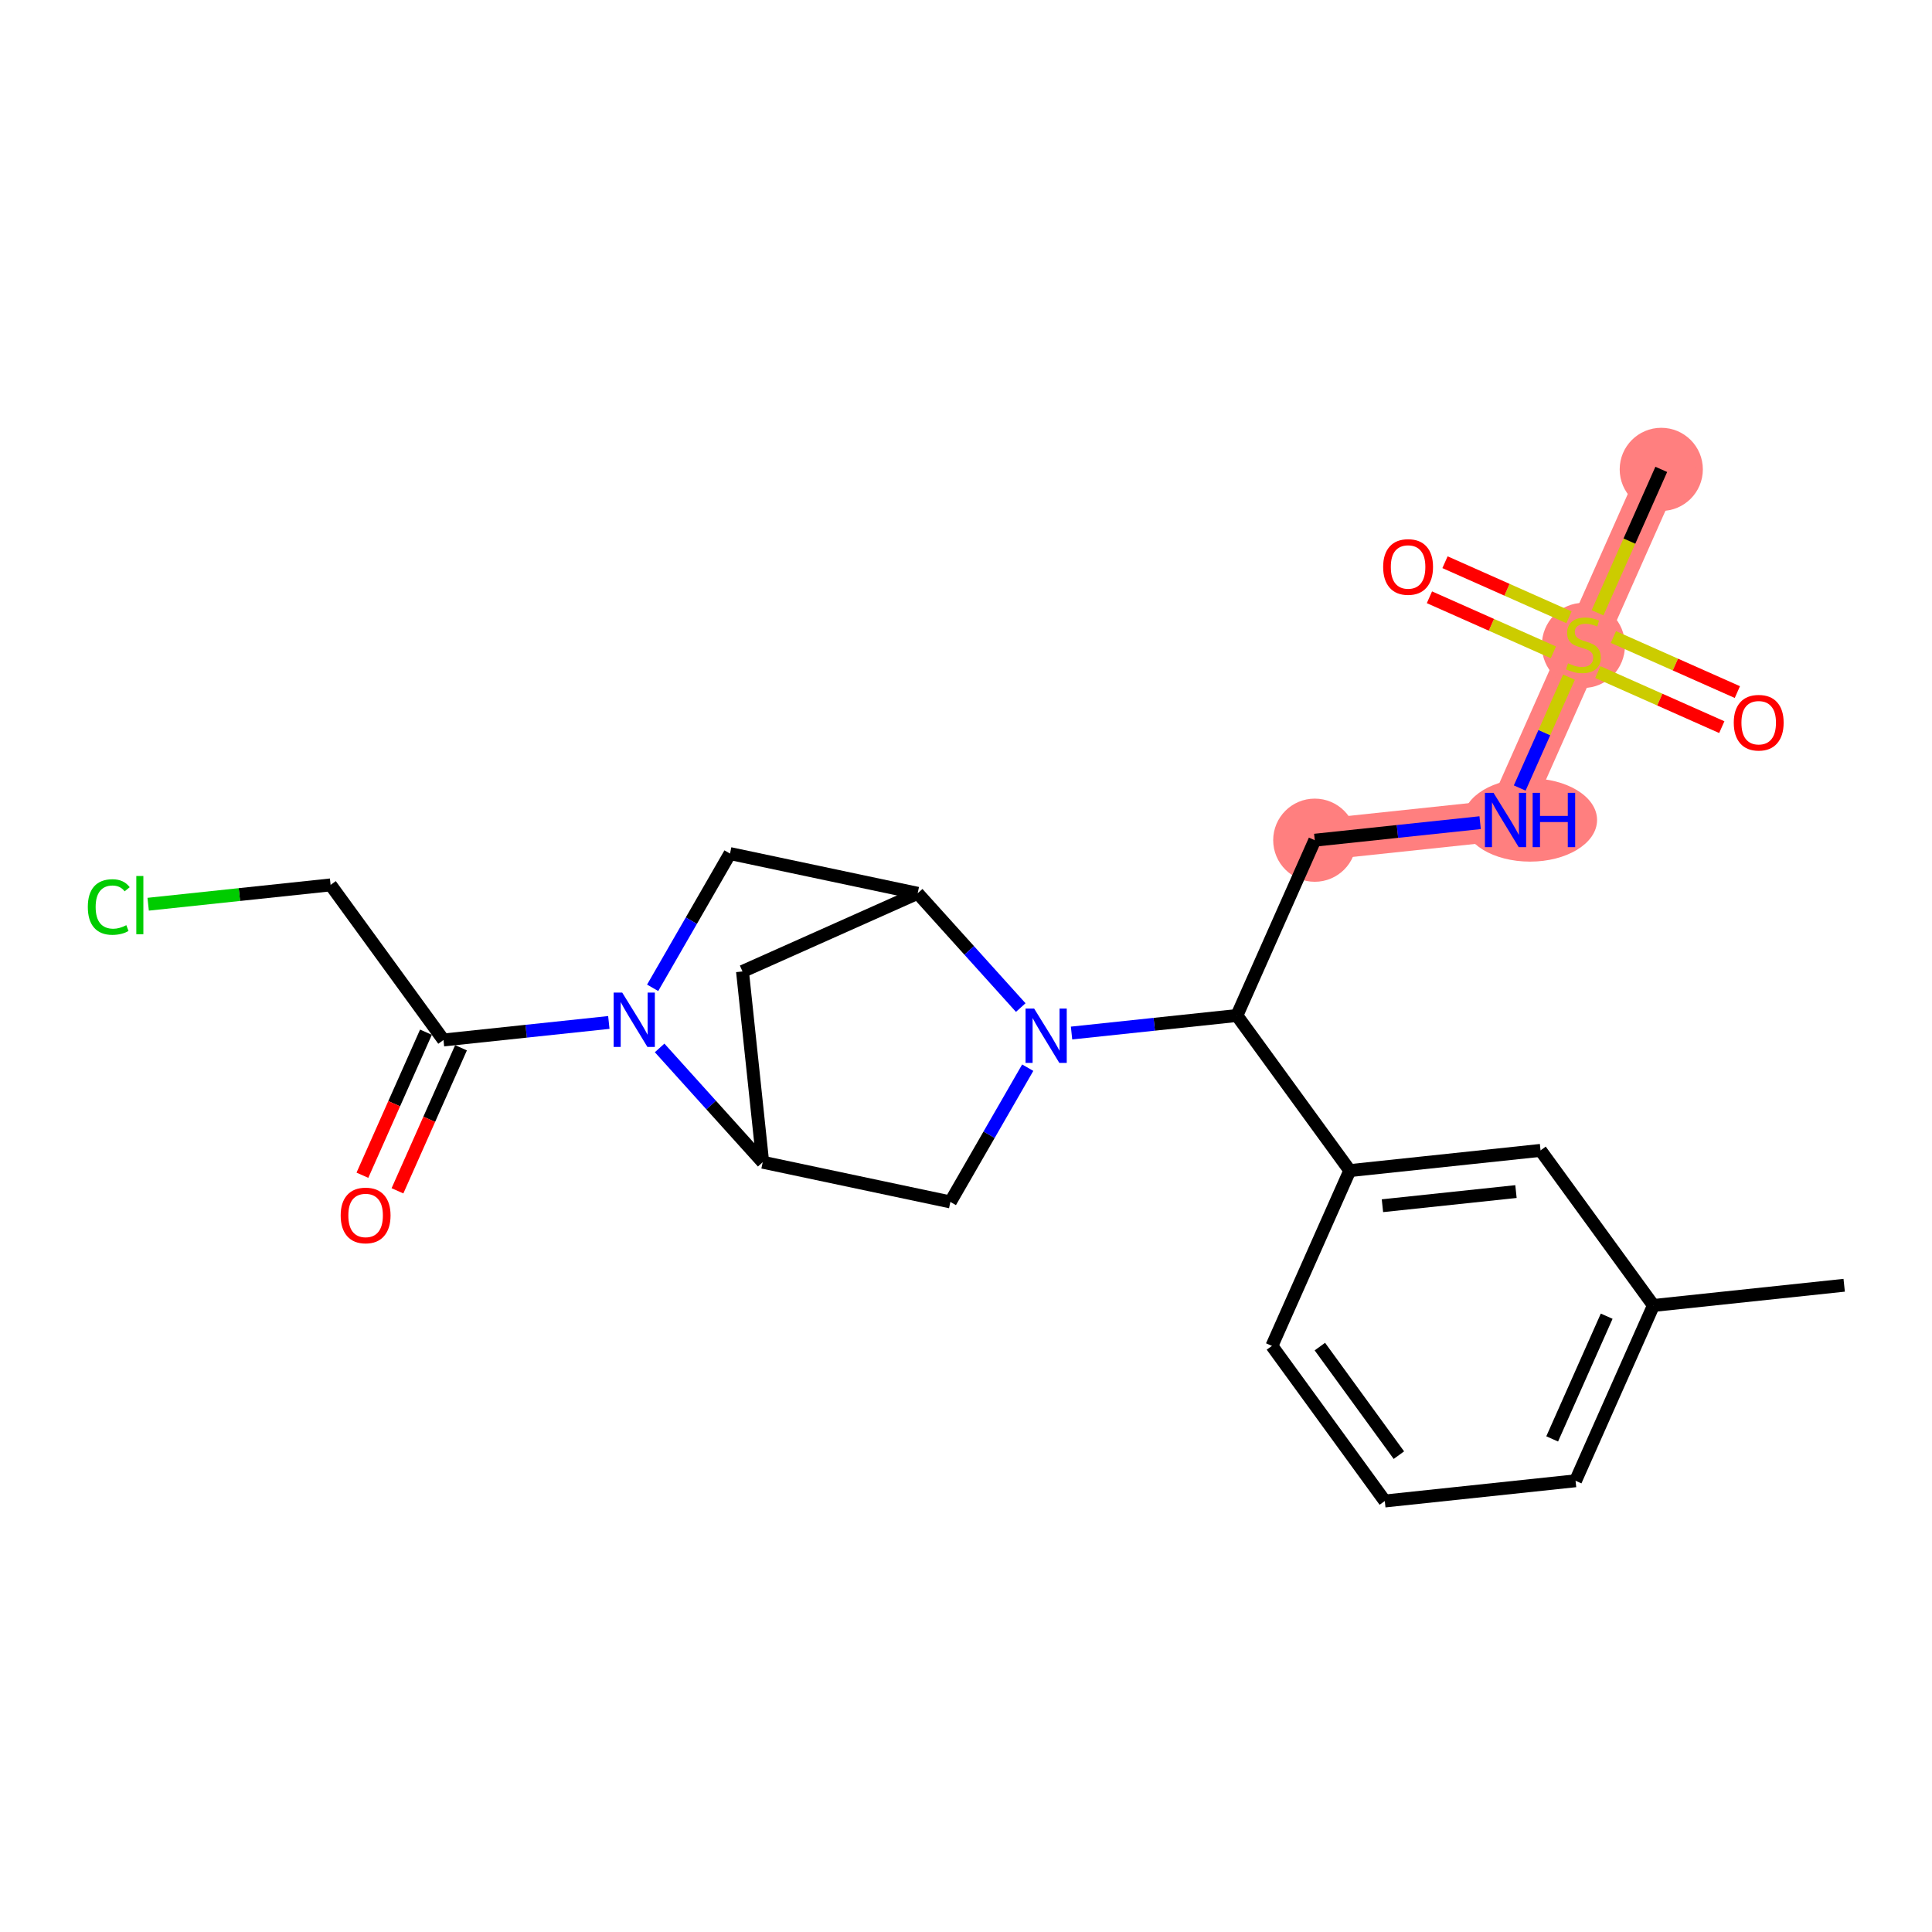 <?xml version='1.0' encoding='iso-8859-1'?>
<svg version='1.1' baseProfile='full'
              xmlns='http://www.w3.org/2000/svg'
                      xmlns:rdkit='http://www.rdkit.org/xml'
                      xmlns:xlink='http://www.w3.org/1999/xlink'
                  xml:space='preserve'
width='300px' height='300px' viewBox='0 0 300 300'>
<!-- END OF HEADER -->
<rect style='opacity:1.0;fill:#FFFFFF;stroke:none' width='300' height='300' x='0' y='0'> </rect>
<rect style='opacity:1.0;fill:#FFFFFF;stroke:none' width='300' height='300' x='0' y='0'> </rect>
<path d='M 204.157,130.466 L 233.777,127.327' style='fill:none;fill-rule:evenodd;stroke:#FF7F7F;stroke-width:6.4px;stroke-linecap:butt;stroke-linejoin:miter;stroke-opacity:1' />
<path d='M 233.777,127.327 L 245.869,100.105' style='fill:none;fill-rule:evenodd;stroke:#FF7F7F;stroke-width:6.4px;stroke-linecap:butt;stroke-linejoin:miter;stroke-opacity:1' />
<path d='M 245.869,100.105 L 257.961,72.884' style='fill:none;fill-rule:evenodd;stroke:#FF7F7F;stroke-width:6.4px;stroke-linecap:butt;stroke-linejoin:miter;stroke-opacity:1' />
<ellipse cx='204.157' cy='130.466' rx='5.957' ry='5.957'  style='fill:#FF7F7F;fill-rule:evenodd;stroke:#FF7F7F;stroke-width:1.0px;stroke-linecap:butt;stroke-linejoin:miter;stroke-opacity:1' />
<ellipse cx='237.584' cy='127.327' rx='9.908' ry='5.965'  style='fill:#FF7F7F;fill-rule:evenodd;stroke:#FF7F7F;stroke-width:1.0px;stroke-linecap:butt;stroke-linejoin:miter;stroke-opacity:1' />
<ellipse cx='245.869' cy='100.218' rx='5.957' ry='6.108'  style='fill:#FF7F7F;fill-rule:evenodd;stroke:#FF7F7F;stroke-width:1.0px;stroke-linecap:butt;stroke-linejoin:miter;stroke-opacity:1' />
<ellipse cx='257.961' cy='72.884' rx='5.957' ry='5.957'  style='fill:#FF7F7F;fill-rule:evenodd;stroke:#FF7F7F;stroke-width:1.0px;stroke-linecap:butt;stroke-linejoin:miter;stroke-opacity:1' />
<path class='bond-0 atom-0 atom-1' d='M 286.364,199.574 L 256.743,202.713' style='fill:none;fill-rule:evenodd;stroke:#000000;stroke-width:2.0px;stroke-linecap:butt;stroke-linejoin:miter;stroke-opacity:1' />
<path class='bond-1 atom-1 atom-2' d='M 256.743,202.713 L 244.652,229.934' style='fill:none;fill-rule:evenodd;stroke:#000000;stroke-width:2.0px;stroke-linecap:butt;stroke-linejoin:miter;stroke-opacity:1' />
<path class='bond-1 atom-1 atom-2' d='M 249.485,204.378 L 241.021,223.433' style='fill:none;fill-rule:evenodd;stroke:#000000;stroke-width:2.0px;stroke-linecap:butt;stroke-linejoin:miter;stroke-opacity:1' />
<path class='bond-24 atom-24 atom-1' d='M 239.215,178.631 L 256.743,202.713' style='fill:none;fill-rule:evenodd;stroke:#000000;stroke-width:2.0px;stroke-linecap:butt;stroke-linejoin:miter;stroke-opacity:1' />
<path class='bond-2 atom-2 atom-3' d='M 244.652,229.934 L 215.031,233.074' style='fill:none;fill-rule:evenodd;stroke:#000000;stroke-width:2.0px;stroke-linecap:butt;stroke-linejoin:miter;stroke-opacity:1' />
<path class='bond-3 atom-3 atom-4' d='M 215.031,233.074 L 197.503,208.991' style='fill:none;fill-rule:evenodd;stroke:#000000;stroke-width:2.0px;stroke-linecap:butt;stroke-linejoin:miter;stroke-opacity:1' />
<path class='bond-3 atom-3 atom-4' d='M 217.219,225.956 L 204.948,209.098' style='fill:none;fill-rule:evenodd;stroke:#000000;stroke-width:2.0px;stroke-linecap:butt;stroke-linejoin:miter;stroke-opacity:1' />
<path class='bond-4 atom-4 atom-5' d='M 197.503,208.991 L 209.594,181.77' style='fill:none;fill-rule:evenodd;stroke:#000000;stroke-width:2.0px;stroke-linecap:butt;stroke-linejoin:miter;stroke-opacity:1' />
<path class='bond-5 atom-5 atom-6' d='M 209.594,181.77 L 192.065,157.687' style='fill:none;fill-rule:evenodd;stroke:#000000;stroke-width:2.0px;stroke-linecap:butt;stroke-linejoin:miter;stroke-opacity:1' />
<path class='bond-23 atom-5 atom-24' d='M 209.594,181.77 L 239.215,178.631' style='fill:none;fill-rule:evenodd;stroke:#000000;stroke-width:2.0px;stroke-linecap:butt;stroke-linejoin:miter;stroke-opacity:1' />
<path class='bond-23 atom-5 atom-24' d='M 214.665,187.223 L 235.399,185.026' style='fill:none;fill-rule:evenodd;stroke:#000000;stroke-width:2.0px;stroke-linecap:butt;stroke-linejoin:miter;stroke-opacity:1' />
<path class='bond-6 atom-6 atom-7' d='M 192.065,157.687 L 204.157,130.466' style='fill:none;fill-rule:evenodd;stroke:#000000;stroke-width:2.0px;stroke-linecap:butt;stroke-linejoin:miter;stroke-opacity:1' />
<path class='bond-12 atom-6 atom-13' d='M 192.065,157.687 L 179.227,159.048' style='fill:none;fill-rule:evenodd;stroke:#000000;stroke-width:2.0px;stroke-linecap:butt;stroke-linejoin:miter;stroke-opacity:1' />
<path class='bond-12 atom-6 atom-13' d='M 179.227,159.048 L 166.389,160.409' style='fill:none;fill-rule:evenodd;stroke:#0000FF;stroke-width:2.0px;stroke-linecap:butt;stroke-linejoin:miter;stroke-opacity:1' />
<path class='bond-7 atom-7 atom-8' d='M 204.157,130.466 L 216.995,129.105' style='fill:none;fill-rule:evenodd;stroke:#000000;stroke-width:2.0px;stroke-linecap:butt;stroke-linejoin:miter;stroke-opacity:1' />
<path class='bond-7 atom-7 atom-8' d='M 216.995,129.105 L 229.834,127.745' style='fill:none;fill-rule:evenodd;stroke:#0000FF;stroke-width:2.0px;stroke-linecap:butt;stroke-linejoin:miter;stroke-opacity:1' />
<path class='bond-8 atom-8 atom-9' d='M 235.982,122.364 L 239.806,113.755' style='fill:none;fill-rule:evenodd;stroke:#0000FF;stroke-width:2.0px;stroke-linecap:butt;stroke-linejoin:miter;stroke-opacity:1' />
<path class='bond-8 atom-8 atom-9' d='M 239.806,113.755 L 243.63,105.146' style='fill:none;fill-rule:evenodd;stroke:#CCCC00;stroke-width:2.0px;stroke-linecap:butt;stroke-linejoin:miter;stroke-opacity:1' />
<path class='bond-9 atom-9 atom-10' d='M 248.068,95.155 L 253.014,84.019' style='fill:none;fill-rule:evenodd;stroke:#CCCC00;stroke-width:2.0px;stroke-linecap:butt;stroke-linejoin:miter;stroke-opacity:1' />
<path class='bond-9 atom-9 atom-10' d='M 253.014,84.019 L 257.961,72.884' style='fill:none;fill-rule:evenodd;stroke:#000000;stroke-width:2.0px;stroke-linecap:butt;stroke-linejoin:miter;stroke-opacity:1' />
<path class='bond-10 atom-9 atom-11' d='M 243.629,95.851 L 234.004,91.576' style='fill:none;fill-rule:evenodd;stroke:#CCCC00;stroke-width:2.0px;stroke-linecap:butt;stroke-linejoin:miter;stroke-opacity:1' />
<path class='bond-10 atom-9 atom-11' d='M 234.004,91.576 L 224.379,87.3' style='fill:none;fill-rule:evenodd;stroke:#FF0000;stroke-width:2.0px;stroke-linecap:butt;stroke-linejoin:miter;stroke-opacity:1' />
<path class='bond-10 atom-9 atom-11' d='M 241.211,101.295 L 231.586,97.02' style='fill:none;fill-rule:evenodd;stroke:#CCCC00;stroke-width:2.0px;stroke-linecap:butt;stroke-linejoin:miter;stroke-opacity:1' />
<path class='bond-10 atom-9 atom-11' d='M 231.586,97.02 L 221.961,92.745' style='fill:none;fill-rule:evenodd;stroke:#FF0000;stroke-width:2.0px;stroke-linecap:butt;stroke-linejoin:miter;stroke-opacity:1' />
<path class='bond-11 atom-9 atom-12' d='M 248.109,104.359 L 257.734,108.635' style='fill:none;fill-rule:evenodd;stroke:#CCCC00;stroke-width:2.0px;stroke-linecap:butt;stroke-linejoin:miter;stroke-opacity:1' />
<path class='bond-11 atom-9 atom-12' d='M 257.734,108.635 L 267.359,112.91' style='fill:none;fill-rule:evenodd;stroke:#FF0000;stroke-width:2.0px;stroke-linecap:butt;stroke-linejoin:miter;stroke-opacity:1' />
<path class='bond-11 atom-9 atom-12' d='M 250.527,98.915 L 260.152,103.19' style='fill:none;fill-rule:evenodd;stroke:#CCCC00;stroke-width:2.0px;stroke-linecap:butt;stroke-linejoin:miter;stroke-opacity:1' />
<path class='bond-11 atom-9 atom-12' d='M 260.152,103.19 L 269.777,107.466' style='fill:none;fill-rule:evenodd;stroke:#FF0000;stroke-width:2.0px;stroke-linecap:butt;stroke-linejoin:miter;stroke-opacity:1' />
<path class='bond-13 atom-13 atom-14' d='M 159.586,165.789 L 153.58,176.212' style='fill:none;fill-rule:evenodd;stroke:#0000FF;stroke-width:2.0px;stroke-linecap:butt;stroke-linejoin:miter;stroke-opacity:1' />
<path class='bond-13 atom-13 atom-14' d='M 153.58,176.212 L 147.574,186.635' style='fill:none;fill-rule:evenodd;stroke:#000000;stroke-width:2.0px;stroke-linecap:butt;stroke-linejoin:miter;stroke-opacity:1' />
<path class='bond-25 atom-17 atom-13' d='M 142.495,138.708 L 150.498,147.581' style='fill:none;fill-rule:evenodd;stroke:#000000;stroke-width:2.0px;stroke-linecap:butt;stroke-linejoin:miter;stroke-opacity:1' />
<path class='bond-25 atom-17 atom-13' d='M 150.498,147.581 L 158.501,156.454' style='fill:none;fill-rule:evenodd;stroke:#0000FF;stroke-width:2.0px;stroke-linecap:butt;stroke-linejoin:miter;stroke-opacity:1' />
<path class='bond-14 atom-14 atom-15' d='M 147.574,186.635 L 118.434,180.467' style='fill:none;fill-rule:evenodd;stroke:#000000;stroke-width:2.0px;stroke-linecap:butt;stroke-linejoin:miter;stroke-opacity:1' />
<path class='bond-15 atom-15 atom-16' d='M 118.434,180.467 L 115.295,150.847' style='fill:none;fill-rule:evenodd;stroke:#000000;stroke-width:2.0px;stroke-linecap:butt;stroke-linejoin:miter;stroke-opacity:1' />
<path class='bond-26 atom-19 atom-15' d='M 102.427,162.721 L 110.431,171.594' style='fill:none;fill-rule:evenodd;stroke:#0000FF;stroke-width:2.0px;stroke-linecap:butt;stroke-linejoin:miter;stroke-opacity:1' />
<path class='bond-26 atom-19 atom-15' d='M 110.431,171.594 L 118.434,180.467' style='fill:none;fill-rule:evenodd;stroke:#000000;stroke-width:2.0px;stroke-linecap:butt;stroke-linejoin:miter;stroke-opacity:1' />
<path class='bond-16 atom-16 atom-17' d='M 115.295,150.847 L 142.495,138.708' style='fill:none;fill-rule:evenodd;stroke:#000000;stroke-width:2.0px;stroke-linecap:butt;stroke-linejoin:miter;stroke-opacity:1' />
<path class='bond-17 atom-17 atom-18' d='M 142.495,138.708 L 113.355,132.541' style='fill:none;fill-rule:evenodd;stroke:#000000;stroke-width:2.0px;stroke-linecap:butt;stroke-linejoin:miter;stroke-opacity:1' />
<path class='bond-18 atom-18 atom-19' d='M 113.355,132.541 L 107.349,142.964' style='fill:none;fill-rule:evenodd;stroke:#000000;stroke-width:2.0px;stroke-linecap:butt;stroke-linejoin:miter;stroke-opacity:1' />
<path class='bond-18 atom-18 atom-19' d='M 107.349,142.964 L 101.343,153.387' style='fill:none;fill-rule:evenodd;stroke:#0000FF;stroke-width:2.0px;stroke-linecap:butt;stroke-linejoin:miter;stroke-opacity:1' />
<path class='bond-19 atom-19 atom-20' d='M 94.54,158.767 L 81.702,160.128' style='fill:none;fill-rule:evenodd;stroke:#0000FF;stroke-width:2.0px;stroke-linecap:butt;stroke-linejoin:miter;stroke-opacity:1' />
<path class='bond-19 atom-19 atom-20' d='M 81.702,160.128 L 68.863,161.488' style='fill:none;fill-rule:evenodd;stroke:#000000;stroke-width:2.0px;stroke-linecap:butt;stroke-linejoin:miter;stroke-opacity:1' />
<path class='bond-20 atom-20 atom-21' d='M 66.141,160.279 L 61.208,171.385' style='fill:none;fill-rule:evenodd;stroke:#000000;stroke-width:2.0px;stroke-linecap:butt;stroke-linejoin:miter;stroke-opacity:1' />
<path class='bond-20 atom-20 atom-21' d='M 61.208,171.385 L 56.275,182.491' style='fill:none;fill-rule:evenodd;stroke:#FF0000;stroke-width:2.0px;stroke-linecap:butt;stroke-linejoin:miter;stroke-opacity:1' />
<path class='bond-20 atom-20 atom-21' d='M 71.586,162.697 L 66.653,173.803' style='fill:none;fill-rule:evenodd;stroke:#000000;stroke-width:2.0px;stroke-linecap:butt;stroke-linejoin:miter;stroke-opacity:1' />
<path class='bond-20 atom-20 atom-21' d='M 66.653,173.803 L 61.719,184.909' style='fill:none;fill-rule:evenodd;stroke:#FF0000;stroke-width:2.0px;stroke-linecap:butt;stroke-linejoin:miter;stroke-opacity:1' />
<path class='bond-21 atom-20 atom-22' d='M 68.863,161.488 L 51.335,137.406' style='fill:none;fill-rule:evenodd;stroke:#000000;stroke-width:2.0px;stroke-linecap:butt;stroke-linejoin:miter;stroke-opacity:1' />
<path class='bond-22 atom-22 atom-23' d='M 51.335,137.406 L 37.171,138.907' style='fill:none;fill-rule:evenodd;stroke:#000000;stroke-width:2.0px;stroke-linecap:butt;stroke-linejoin:miter;stroke-opacity:1' />
<path class='bond-22 atom-22 atom-23' d='M 37.171,138.907 L 23.007,140.408' style='fill:none;fill-rule:evenodd;stroke:#00CC00;stroke-width:2.0px;stroke-linecap:butt;stroke-linejoin:miter;stroke-opacity:1' />
<path  class='atom-8' d='M 231.913 123.109
L 234.677 127.577
Q 234.951 128.018, 235.392 128.816
Q 235.833 129.614, 235.856 129.662
L 235.856 123.109
L 236.976 123.109
L 236.976 131.544
L 235.821 131.544
L 232.854 126.659
Q 232.508 126.088, 232.139 125.432
Q 231.782 124.777, 231.674 124.574
L 231.674 131.544
L 230.578 131.544
L 230.578 123.109
L 231.913 123.109
' fill='#0000FF'/>
<path  class='atom-8' d='M 237.989 123.109
L 239.133 123.109
L 239.133 126.695
L 243.446 126.695
L 243.446 123.109
L 244.59 123.109
L 244.59 131.544
L 243.446 131.544
L 243.446 127.648
L 239.133 127.648
L 239.133 131.544
L 237.989 131.544
L 237.989 123.109
' fill='#0000FF'/>
<path  class='atom-9' d='M 243.486 103
Q 243.581 103.036, 243.975 103.203
Q 244.368 103.37, 244.797 103.477
Q 245.237 103.572, 245.666 103.572
Q 246.465 103.572, 246.929 103.191
Q 247.394 102.798, 247.394 102.119
Q 247.394 101.654, 247.156 101.368
Q 246.929 101.082, 246.572 100.927
Q 246.214 100.772, 245.619 100.594
Q 244.868 100.367, 244.415 100.153
Q 243.975 99.938, 243.653 99.486
Q 243.343 99.033, 243.343 98.27
Q 243.343 97.21, 244.058 96.555
Q 244.785 95.899, 246.214 95.899
Q 247.191 95.899, 248.299 96.364
L 248.025 97.281
Q 247.013 96.864, 246.25 96.864
Q 245.428 96.864, 244.975 97.21
Q 244.523 97.543, 244.535 98.127
Q 244.535 98.58, 244.761 98.854
Q 244.999 99.128, 245.333 99.283
Q 245.678 99.438, 246.25 99.617
Q 247.013 99.855, 247.465 100.093
Q 247.918 100.332, 248.24 100.82
Q 248.574 101.297, 248.574 102.119
Q 248.574 103.286, 247.787 103.918
Q 247.013 104.537, 245.714 104.537
Q 244.963 104.537, 244.392 104.371
Q 243.832 104.216, 243.164 103.942
L 243.486 103
' fill='#CCCC00'/>
<path  class='atom-11' d='M 214.775 88.037
Q 214.775 86.012, 215.776 84.88
Q 216.777 83.748, 218.647 83.748
Q 220.518 83.748, 221.519 84.88
Q 222.52 86.012, 222.52 88.037
Q 222.52 90.087, 221.507 91.254
Q 220.494 92.41, 218.647 92.41
Q 216.789 92.41, 215.776 91.254
Q 214.775 90.099, 214.775 88.037
M 218.647 91.457
Q 219.934 91.457, 220.625 90.599
Q 221.328 89.729, 221.328 88.037
Q 221.328 86.381, 220.625 85.547
Q 219.934 84.701, 218.647 84.701
Q 217.361 84.701, 216.658 85.535
Q 215.967 86.369, 215.967 88.037
Q 215.967 89.741, 216.658 90.599
Q 217.361 91.457, 218.647 91.457
' fill='#FF0000'/>
<path  class='atom-12' d='M 269.218 112.221
Q 269.218 110.195, 270.219 109.063
Q 271.22 107.931, 273.09 107.931
Q 274.961 107.931, 275.962 109.063
Q 276.963 110.195, 276.963 112.221
Q 276.963 114.27, 275.95 115.437
Q 274.937 116.593, 273.09 116.593
Q 271.232 116.593, 270.219 115.437
Q 269.218 114.282, 269.218 112.221
M 273.09 115.64
Q 274.377 115.64, 275.068 114.782
Q 275.771 113.912, 275.771 112.221
Q 275.771 110.564, 275.068 109.73
Q 274.377 108.884, 273.09 108.884
Q 271.804 108.884, 271.101 109.718
Q 270.41 110.553, 270.41 112.221
Q 270.41 113.924, 271.101 114.782
Q 271.804 115.64, 273.09 115.64
' fill='#FF0000'/>
<path  class='atom-13' d='M 160.581 156.609
L 163.345 161.077
Q 163.619 161.518, 164.06 162.316
Q 164.5 163.114, 164.524 163.162
L 164.524 156.609
L 165.644 156.609
L 165.644 165.044
L 164.489 165.044
L 161.522 160.159
Q 161.176 159.587, 160.807 158.932
Q 160.45 158.277, 160.342 158.074
L 160.342 165.044
L 159.246 165.044
L 159.246 156.609
L 160.581 156.609
' fill='#0000FF'/>
<path  class='atom-19' d='M 96.619 154.131
L 99.383 158.599
Q 99.657 159.04, 100.098 159.838
Q 100.539 160.637, 100.563 160.684
L 100.563 154.131
L 101.683 154.131
L 101.683 162.567
L 100.527 162.567
L 97.56 157.682
Q 97.215 157.11, 96.846 156.455
Q 96.488 155.799, 96.381 155.597
L 96.381 162.567
L 95.285 162.567
L 95.285 154.131
L 96.619 154.131
' fill='#0000FF'/>
<path  class='atom-21' d='M 52.9 188.734
Q 52.9 186.708, 53.901 185.576
Q 54.901 184.444, 56.772 184.444
Q 58.642 184.444, 59.643 185.576
Q 60.644 186.708, 60.644 188.734
Q 60.644 190.783, 59.631 191.951
Q 58.619 193.106, 56.772 193.106
Q 54.913 193.106, 53.901 191.951
Q 52.9 190.795, 52.9 188.734
M 56.772 192.153
Q 58.059 192.153, 58.75 191.295
Q 59.453 190.426, 59.453 188.734
Q 59.453 187.078, 58.75 186.244
Q 58.059 185.398, 56.772 185.398
Q 55.485 185.398, 54.782 186.232
Q 54.091 187.066, 54.091 188.734
Q 54.091 190.437, 54.782 191.295
Q 55.485 192.153, 56.772 192.153
' fill='#FF0000'/>
<path  class='atom-23' d='M 13.636 140.837
Q 13.636 138.74, 14.613 137.644
Q 15.602 136.536, 17.473 136.536
Q 19.212 136.536, 20.142 137.763
L 19.355 138.406
Q 18.676 137.513, 17.473 137.513
Q 16.198 137.513, 15.519 138.371
Q 14.852 139.217, 14.852 140.837
Q 14.852 142.505, 15.543 143.363
Q 16.246 144.221, 17.604 144.221
Q 18.533 144.221, 19.617 143.661
L 19.951 144.554
Q 19.51 144.84, 18.843 145.007
Q 18.176 145.174, 17.437 145.174
Q 15.602 145.174, 14.613 144.054
Q 13.636 142.934, 13.636 140.837
' fill='#00CC00'/>
<path  class='atom-23' d='M 21.166 136.024
L 22.262 136.024
L 22.262 145.067
L 21.166 145.067
L 21.166 136.024
' fill='#00CC00'/>
</svg>
